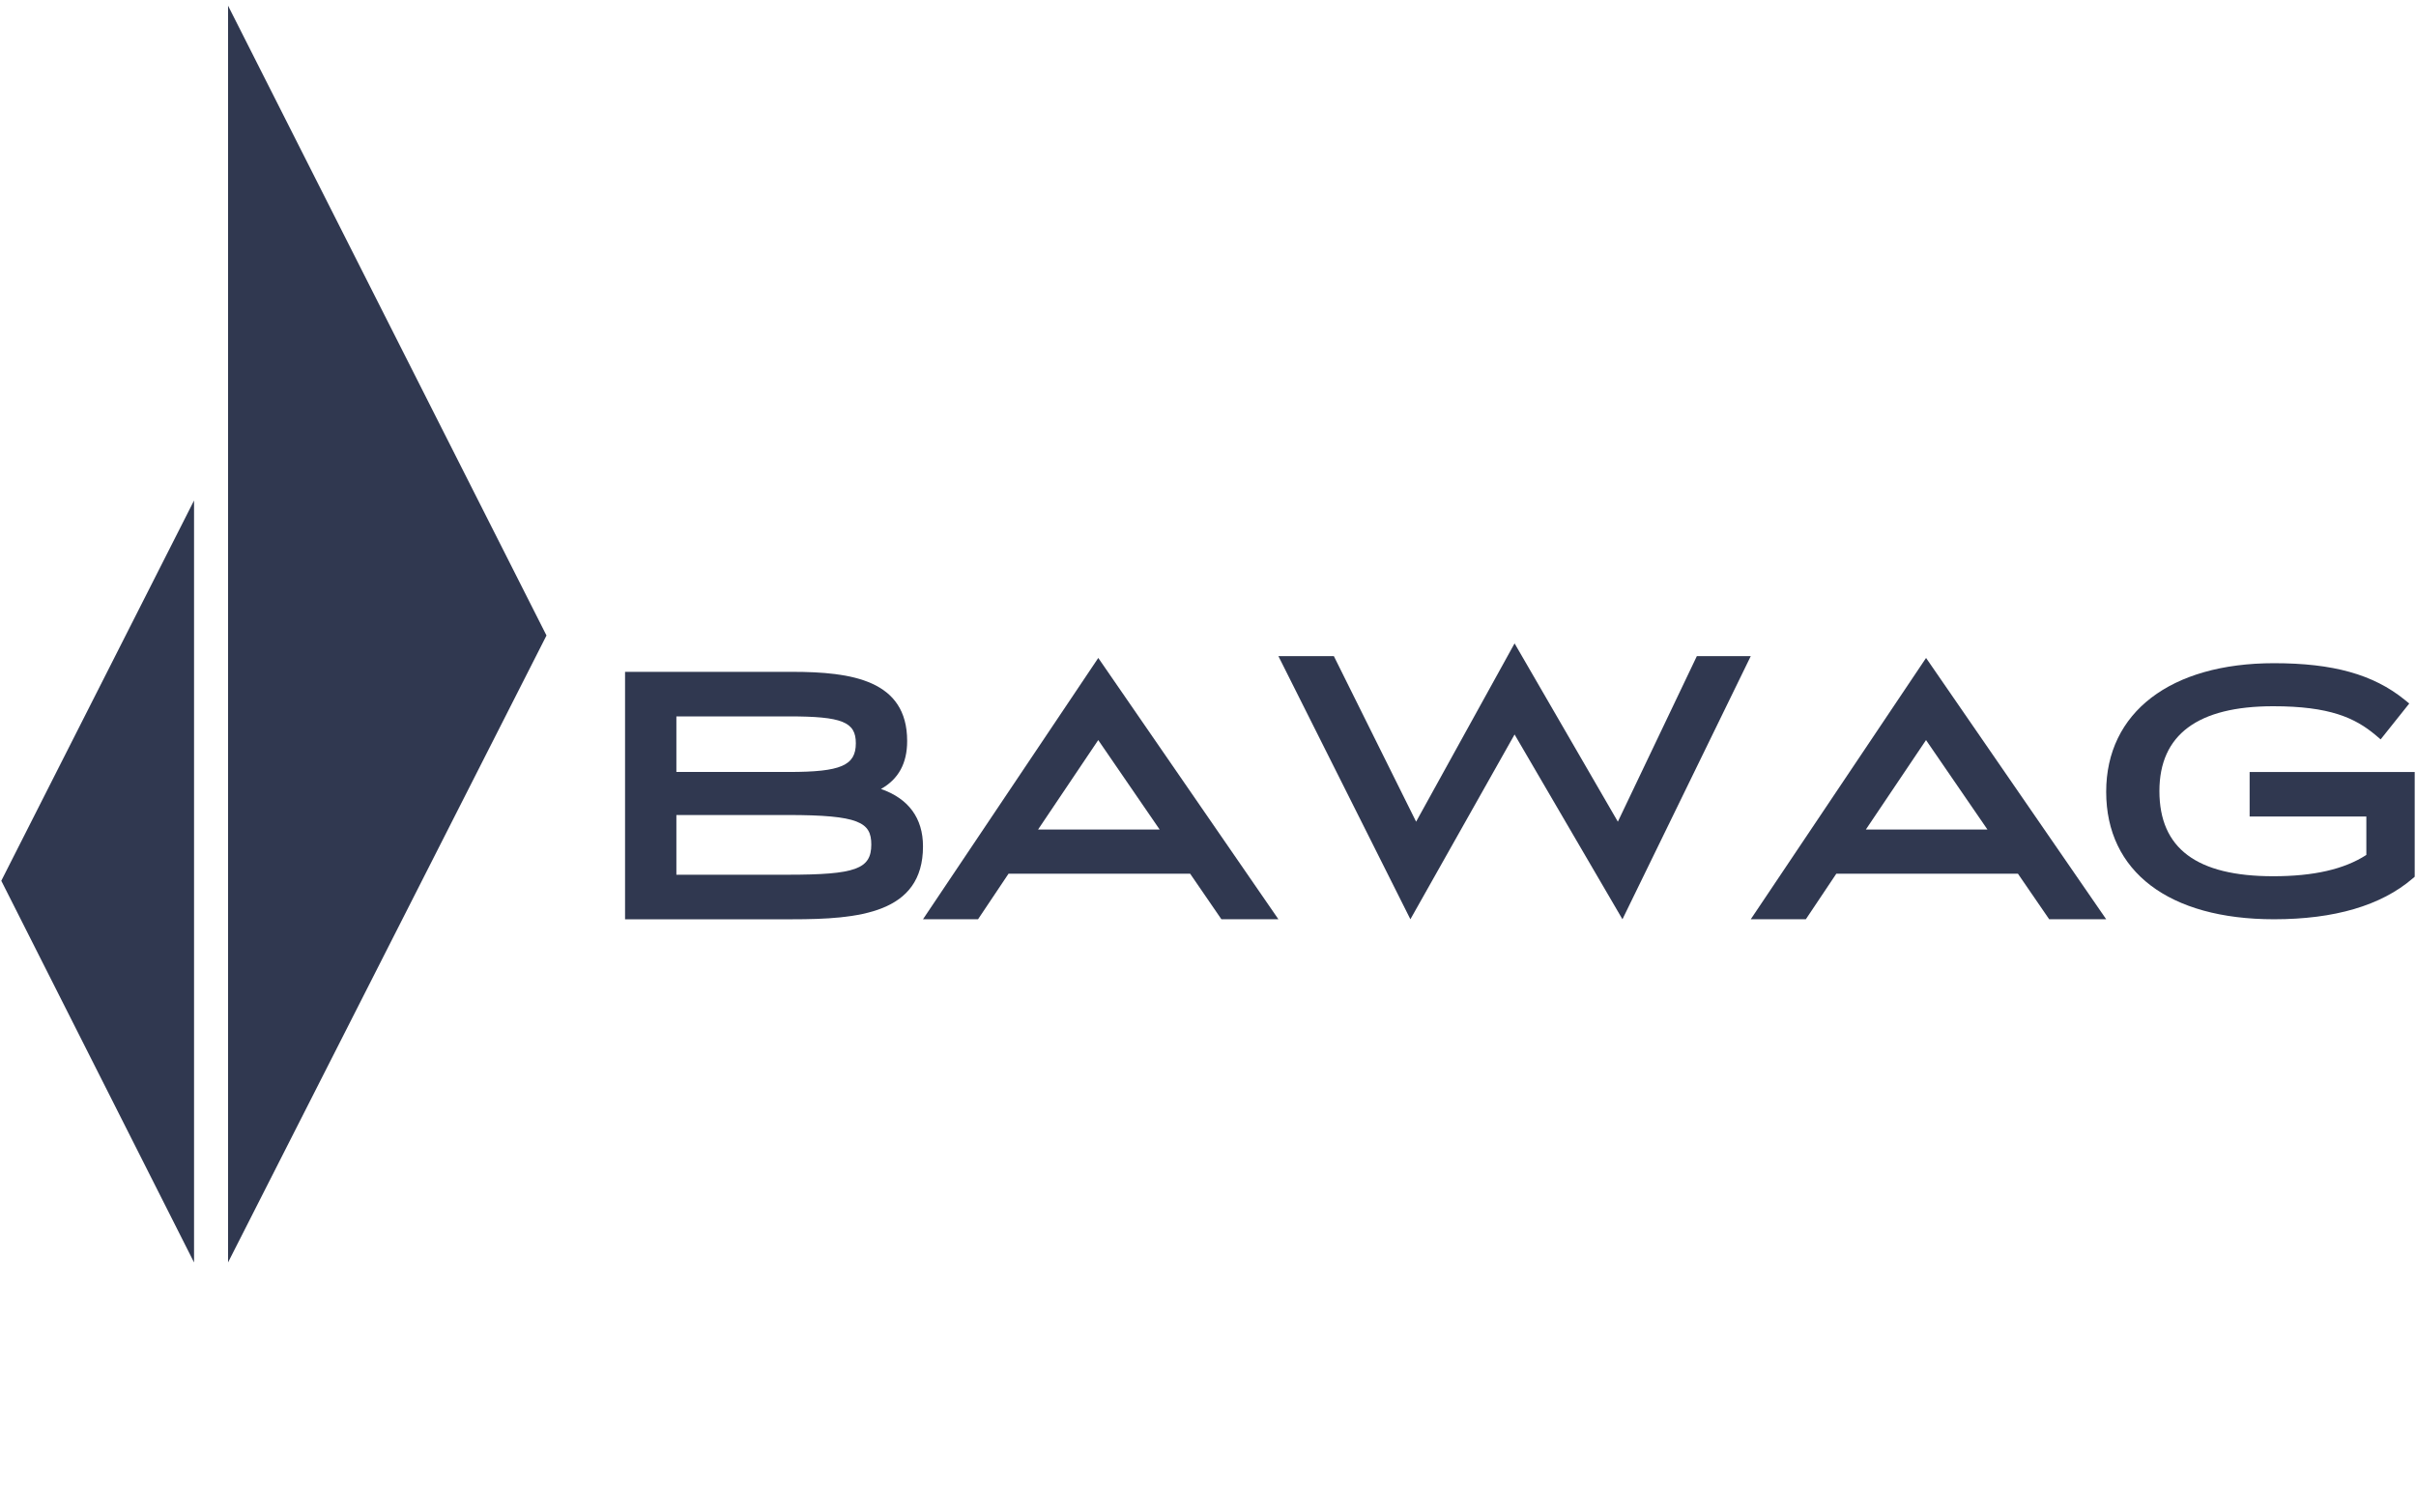 <svg width="123" height="77" viewBox="0 0 123 77" fill="none" xmlns="http://www.w3.org/2000/svg">
<g id="BAWAG_logo 1" clip-path="url(#clip0_5267_14024)">
<g id="icon">
<path id="path46" fill-rule="evenodd" clip-rule="evenodd" d="M9.879 64.289V25.488L0.066 44.853L9.879 64.289Z" fill="#303850"/>
<path id="path48" fill-rule="evenodd" clip-rule="evenodd" d="M11.61 0.289V64.289L27.822 32.362L11.61 0.289Z" fill="#303850"/>
</g>
<g id="text">
<path id="path50" d="M34.435 36.482H40.172C42.873 36.482 43.571 36.763 43.571 37.849C43.571 38.985 42.809 39.312 40.172 39.312H34.435V36.482ZM40.096 44.545H34.435V41.504H40.096C43.741 41.504 44.358 41.878 44.358 43.006C44.358 44.257 43.561 44.545 40.096 44.545ZM44.851 40.178C45.743 39.677 46.184 38.872 46.184 37.735C46.184 34.64 43.369 34.213 40.326 34.213H31.822V46.814H40.326C43.697 46.814 46.99 46.526 46.99 43.101C46.99 41.656 46.248 40.665 44.851 40.178Z" fill="#303850"/>
<path id="path58" d="M59.038 42.243H52.849L55.912 37.688L59.038 42.243ZM55.914 33.506L46.99 46.812H49.793L51.345 44.493H60.591L62.182 46.812H65.084" fill="#303850"/>
<path id="path52" d="M86.388 33.412L82.366 41.844L77.108 32.764L72.095 41.844L67.907 33.412H65.084L71.804 46.813L77.108 37.403L82.6 46.813L89.133 33.412" fill="#303850"/>
<path id="path56" d="M101.182 42.243H94.992L98.055 37.688L101.182 42.243ZM98.057 33.506L89.133 46.812H91.937L93.488 44.493H102.734L104.325 46.812H107.227" fill="#303850"/>
<path id="path54" d="M114.53 39.313V41.582H120.472V43.537C119.347 44.265 117.798 44.622 115.731 44.622C111.832 44.622 109.937 43.203 109.937 40.284C109.937 37.418 111.887 35.965 115.731 35.965C118.607 35.965 119.898 36.555 120.95 37.441L121.2 37.653L122.657 35.826L122.412 35.627C120.825 34.344 118.777 33.773 115.771 33.773C110.502 33.773 107.227 36.282 107.227 40.322C107.227 44.387 110.422 46.813 115.771 46.813C118.845 46.813 121.218 46.116 122.822 44.743L122.934 44.647V39.313" fill="#303850"/>
</g>
</g>
<defs>
<clipPath id="clip0_5267_14024">
<rect width="122.868" height="76" fill="white" transform="translate(0.066 0.289)"/>
</clipPath>
</defs>
</svg>
